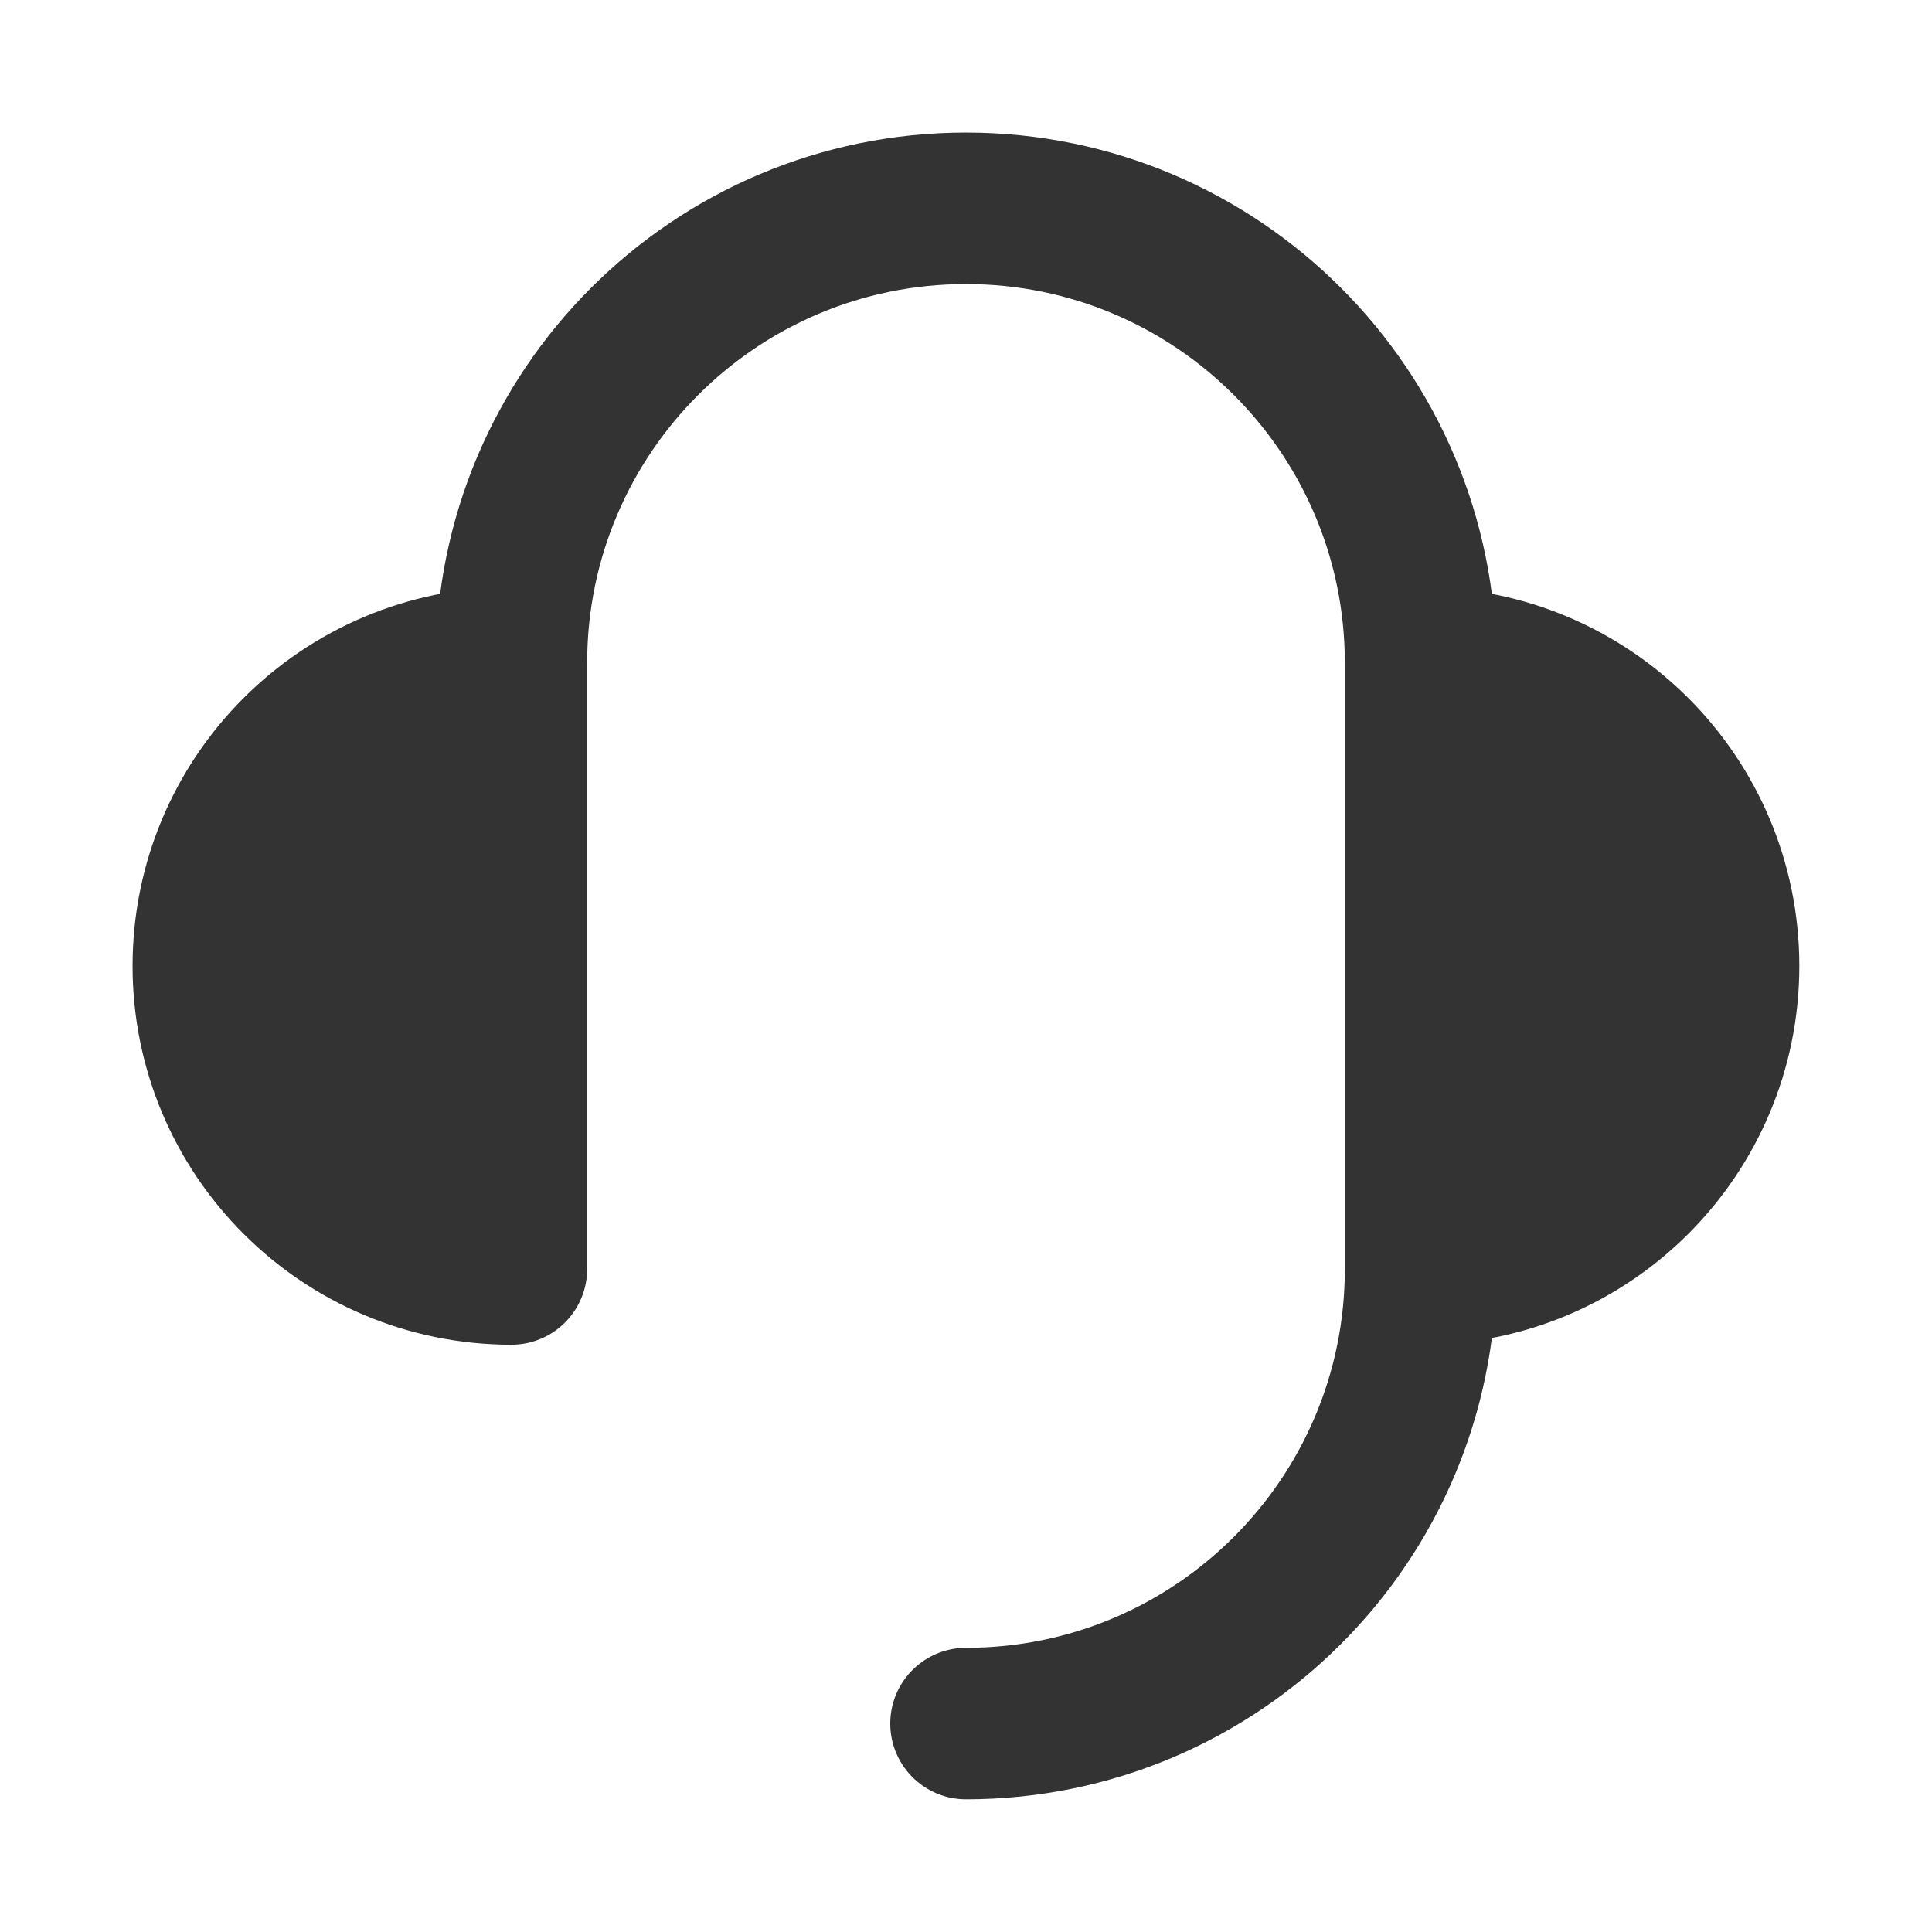 <?xml version="1.0" encoding="UTF-8"?>
<svg width="17px" height="17px" viewBox="0 0 17 17" version="1.1" xmlns="http://www.w3.org/2000/svg" xmlns:xlink="http://www.w3.org/1999/xlink">
    <title>icon备份 24</title>
    <g id="页面-1" stroke="none" stroke-width="1" fill="none" fill-rule="evenodd">
        <g id="首页" transform="translate(-854, -10733)">
            <g id="编组-59" transform="translate(360, 10653.5)">
                <g id="编组-13" transform="translate(493.5, 8)">
                    <g id="icon备份-24" transform="translate(2.333, 73.333)">
                        <g id="编组" transform="translate(-0, 0)">
                            <path d="M2.667,9.333 L2.667,9.167 L2.667,8.333 L2.667,6.667 L2.667,4 C2.667,1.791 4.458,0 6.667,0 C8.876,0 10.667,1.791 10.667,4 L10.667,9.333 C10.667,11.542 8.876,13.333 6.667,13.333" id="路径" stroke="#333333" stroke-width="1.333" stroke-linecap="round" stroke-linejoin="round"></path>
                            <path d="M10.667,9.333 C12.139,9.333 13.333,8.139 13.333,6.667 C13.333,5.194 12.139,4 10.667,4" id="路径" fill="#333333" fill-rule="nonzero"></path>
                            <path d="M10.667,9.333 L10.667,9.333 C12.139,9.333 13.333,8.139 13.333,6.667 C13.333,5.194 12.139,4 10.667,4" id="路径" stroke="#333333" stroke-width="1.333" stroke-linejoin="round"></path>
                            <path d="M2.667,4 C1.194,4 0,5.194 0,6.667 C0,8.139 1.194,9.333 2.667,9.333" id="路径" fill="#333333" fill-rule="nonzero"></path>
                            <path d="M2.667,4 C1.194,4 0,5.194 0,6.667 C0,8.139 1.194,9.333 2.667,9.333 L2.667,9.333" id="路径" stroke="#333333" stroke-width="1.333" stroke-linejoin="round"></path>
                        </g>
                    </g>
                </g>
            </g>
        </g>
    </g>
</svg>